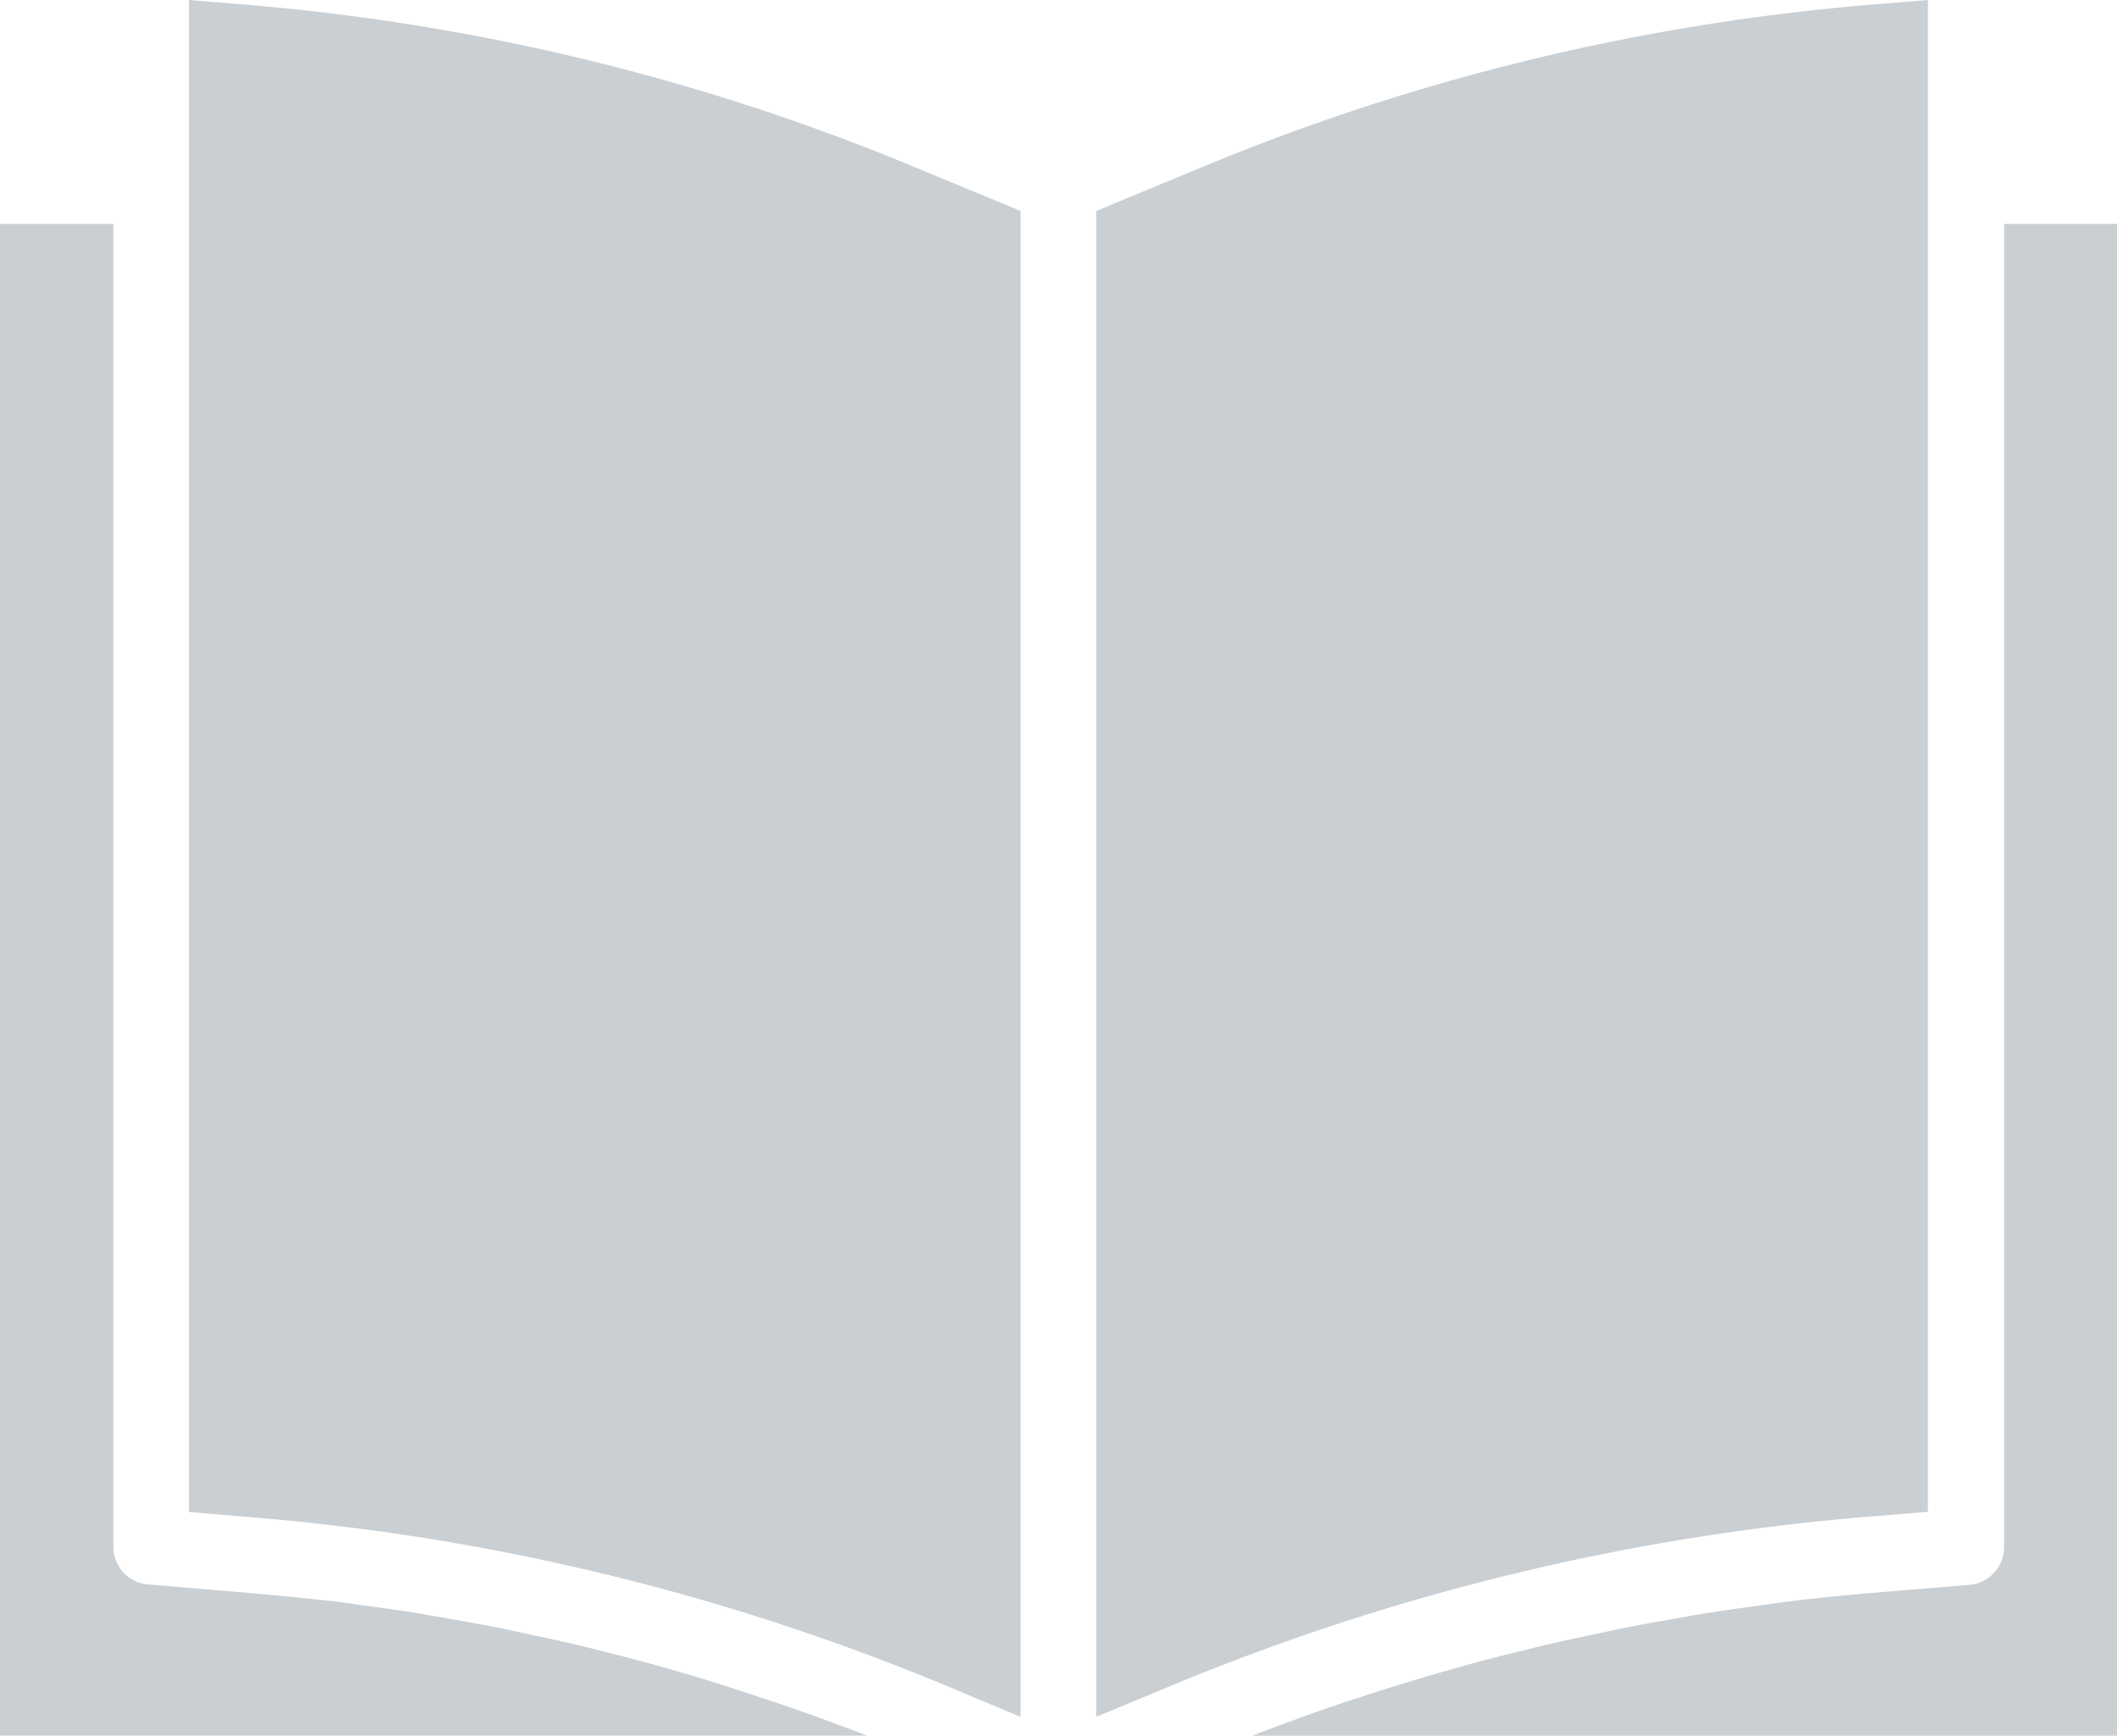<svg xmlns="http://www.w3.org/2000/svg" width="14.551" height="11.93" viewBox="0 0 14.551 11.93"><defs><style>.a{fill:#cacfd3;}</style></defs><path class="a" d="M237.716,10.391V0l-.4.033A15.248,15.248,0,0,0,232.7,1.16l-.7.29V11.8l.508-.211a15.863,15.863,0,0,1,4.781-1.163Zm0,0" transform="translate(-224.465)"/><path class="a" d="M270.6,47.3h-.78v9.094a.26.26,0,0,1-.239.26l-.665.055q-.288.024-.575.059c-.062.007-.123.017-.185.026-.129.017-.257.035-.385.055-.075.012-.149.026-.223.039-.115.02-.229.04-.344.063l-.236.05c-.109.023-.218.047-.326.072l-.242.06c-.105.026-.21.054-.314.083l-.244.07c-.1.031-.206.062-.309.095l-.241.078q-.154.052-.307.107l-.236.087-.107.042H270.6Zm0,0" transform="translate(-256.045 -45.761)"/><path class="a" d="M40.4.033,40,0V10.392l.461.039A15.756,15.756,0,0,1,45.237,11.6l.479.2V1.45l-.7-.29A15.248,15.248,0,0,0,40.4.033Zm0,0" transform="translate(-38.701)"/><path class="a" d="M0,47.3V57.69H5.96l-.1-.038-.224-.083c-.106-.038-.211-.076-.317-.111l-.231-.076q-.158-.052-.317-.1l-.234-.068c-.107-.03-.214-.058-.321-.085-.078-.02-.156-.04-.236-.059-.109-.026-.218-.05-.328-.073l-.234-.05c-.113-.022-.227-.042-.341-.062l-.224-.039c-.126-.02-.252-.037-.378-.054-.064-.009-.127-.019-.19-.026Q2,56.735,1.717,56.71l-.7-.059a.26.26,0,0,1-.238-.26V47.3Zm0,0" transform="translate(0 -45.761)"/></svg>